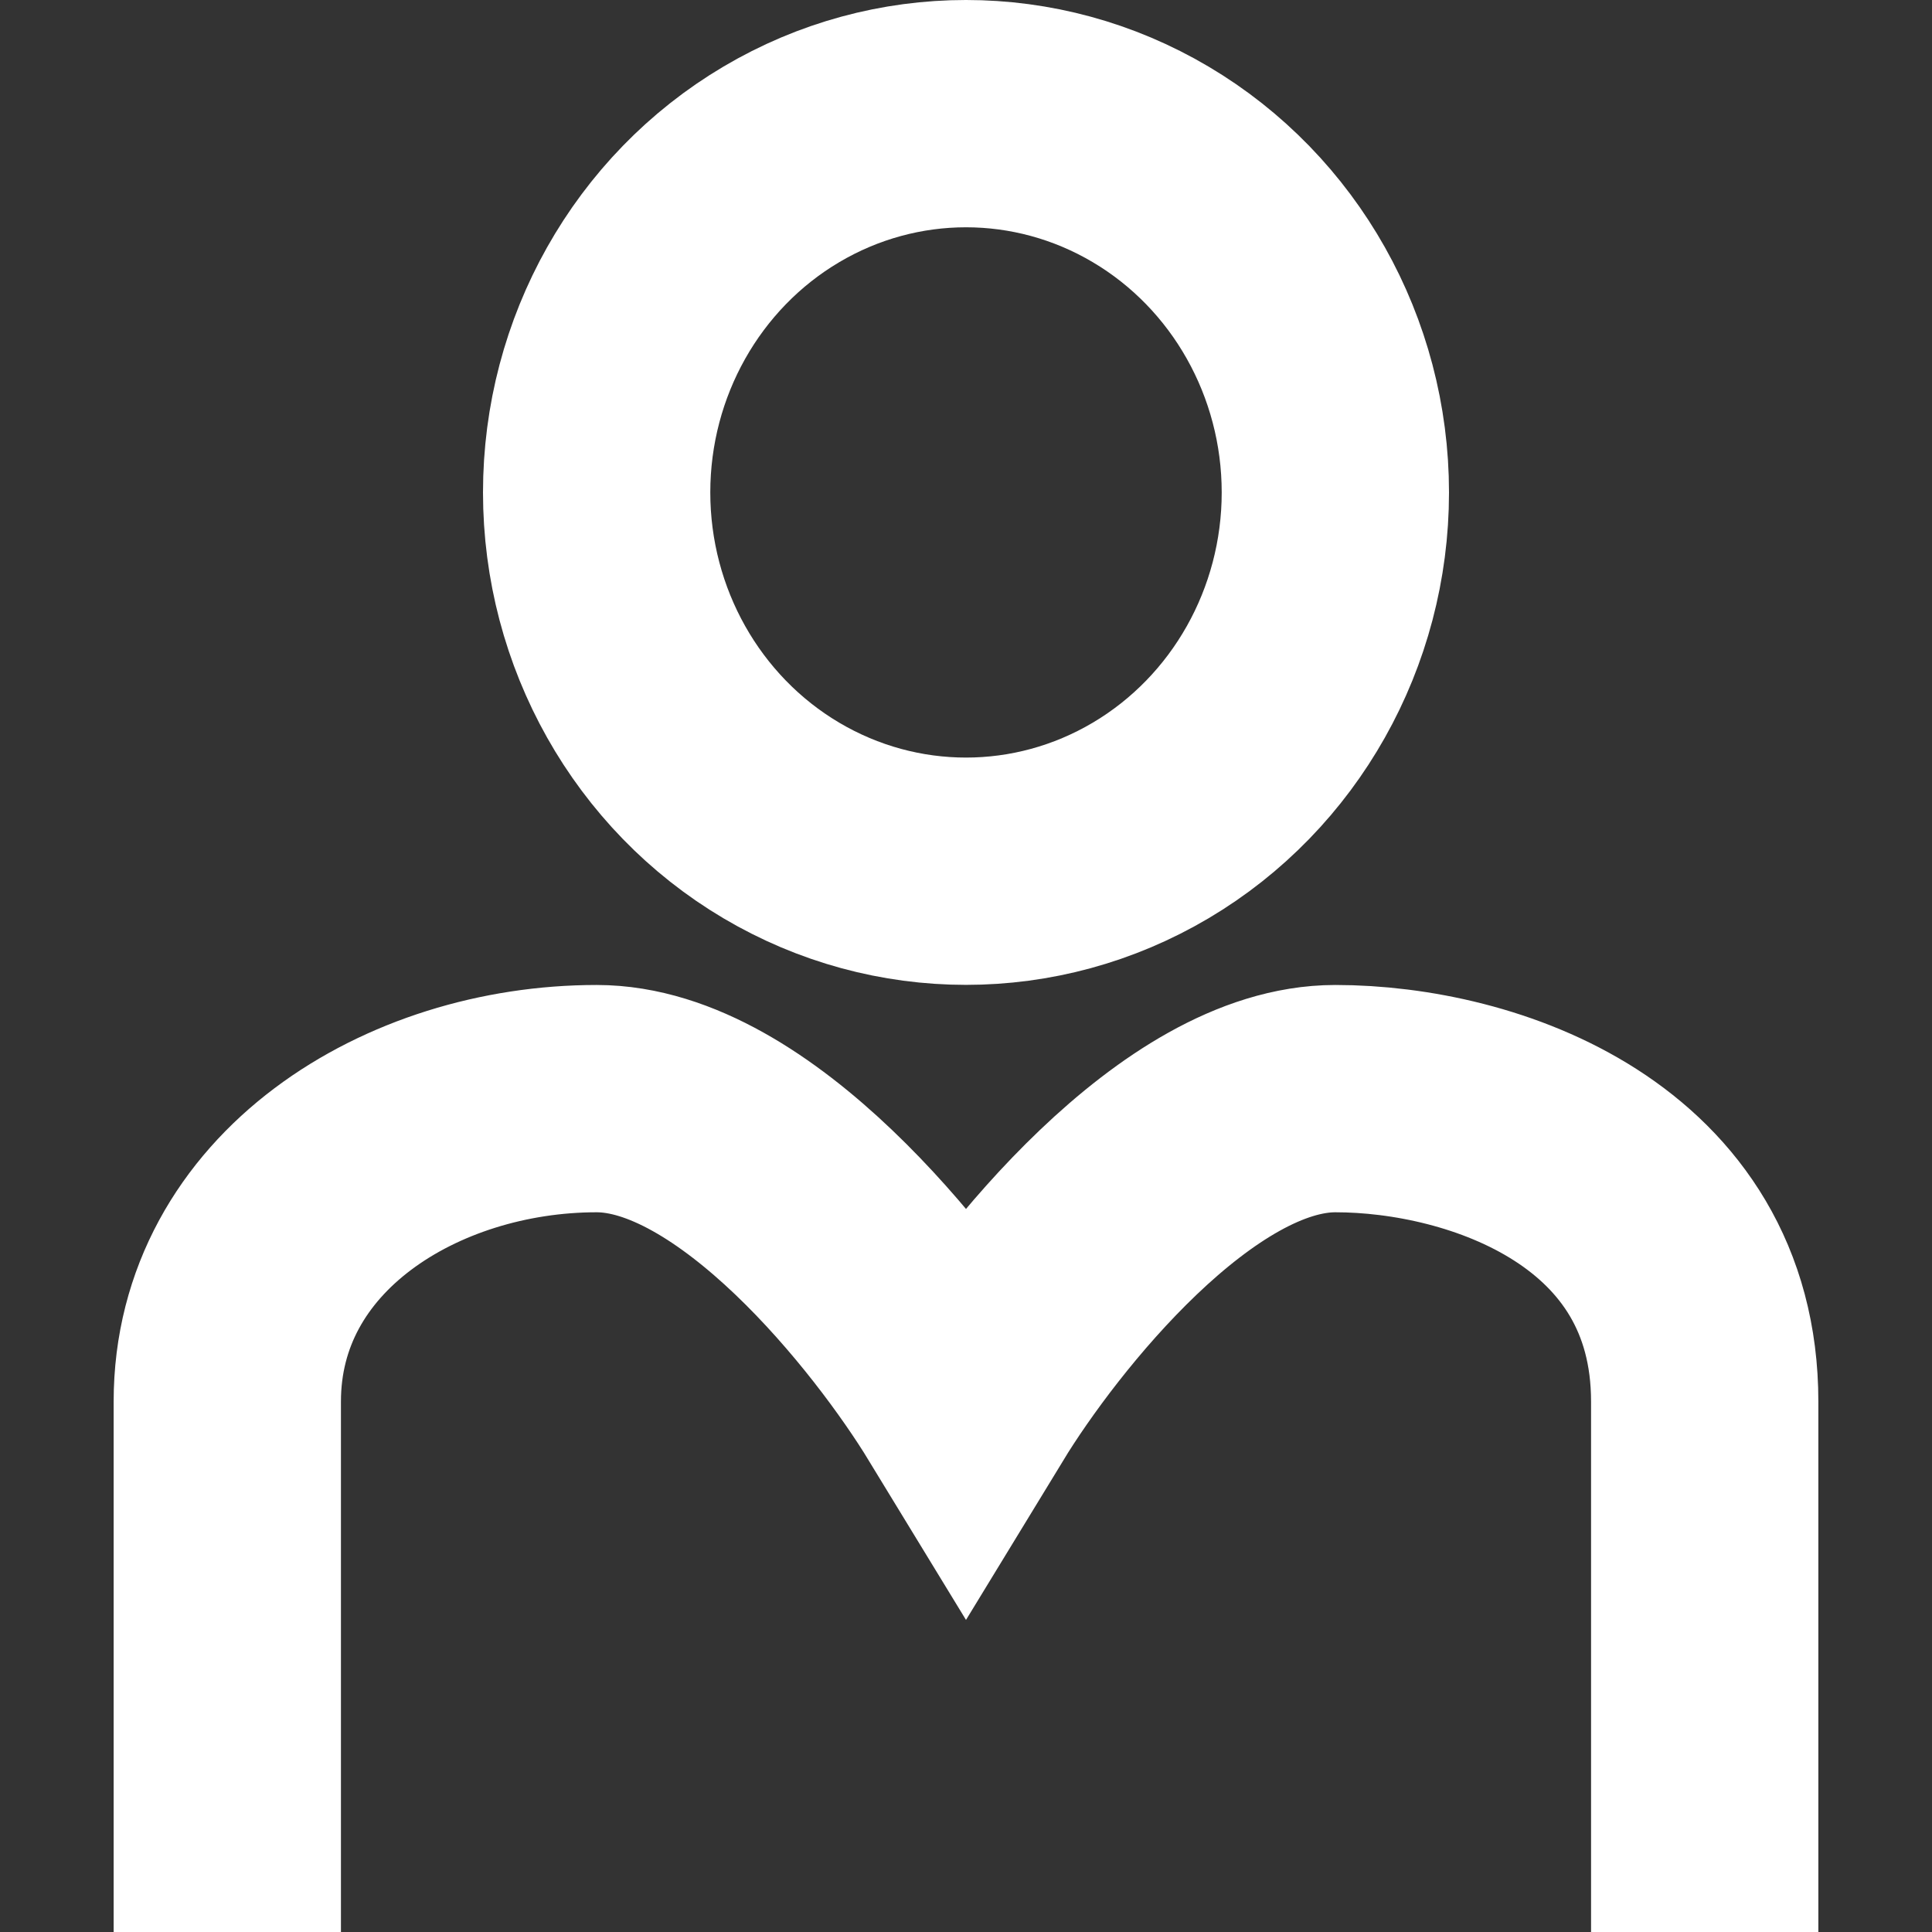<svg xmlns="http://www.w3.org/2000/svg" width="17" height="17" fill="none"><rect width="100%" height="100%" fill="#333333" stroke="none"/><ellipse cx="8.5" cy="4.333" stroke="#fff" stroke-width="2" rx="3.25" ry="3.333"/><path stroke="#fff" stroke-width="2" d="M15 17v-4.667c0-2-1.95-2.666-3.25-2.666s-2.708 1.777-3.25 2.666c-.542-.889-1.95-2.666-3.25-2.666-1.625 0-3.25 1-3.25 2.666V17"/></svg>
